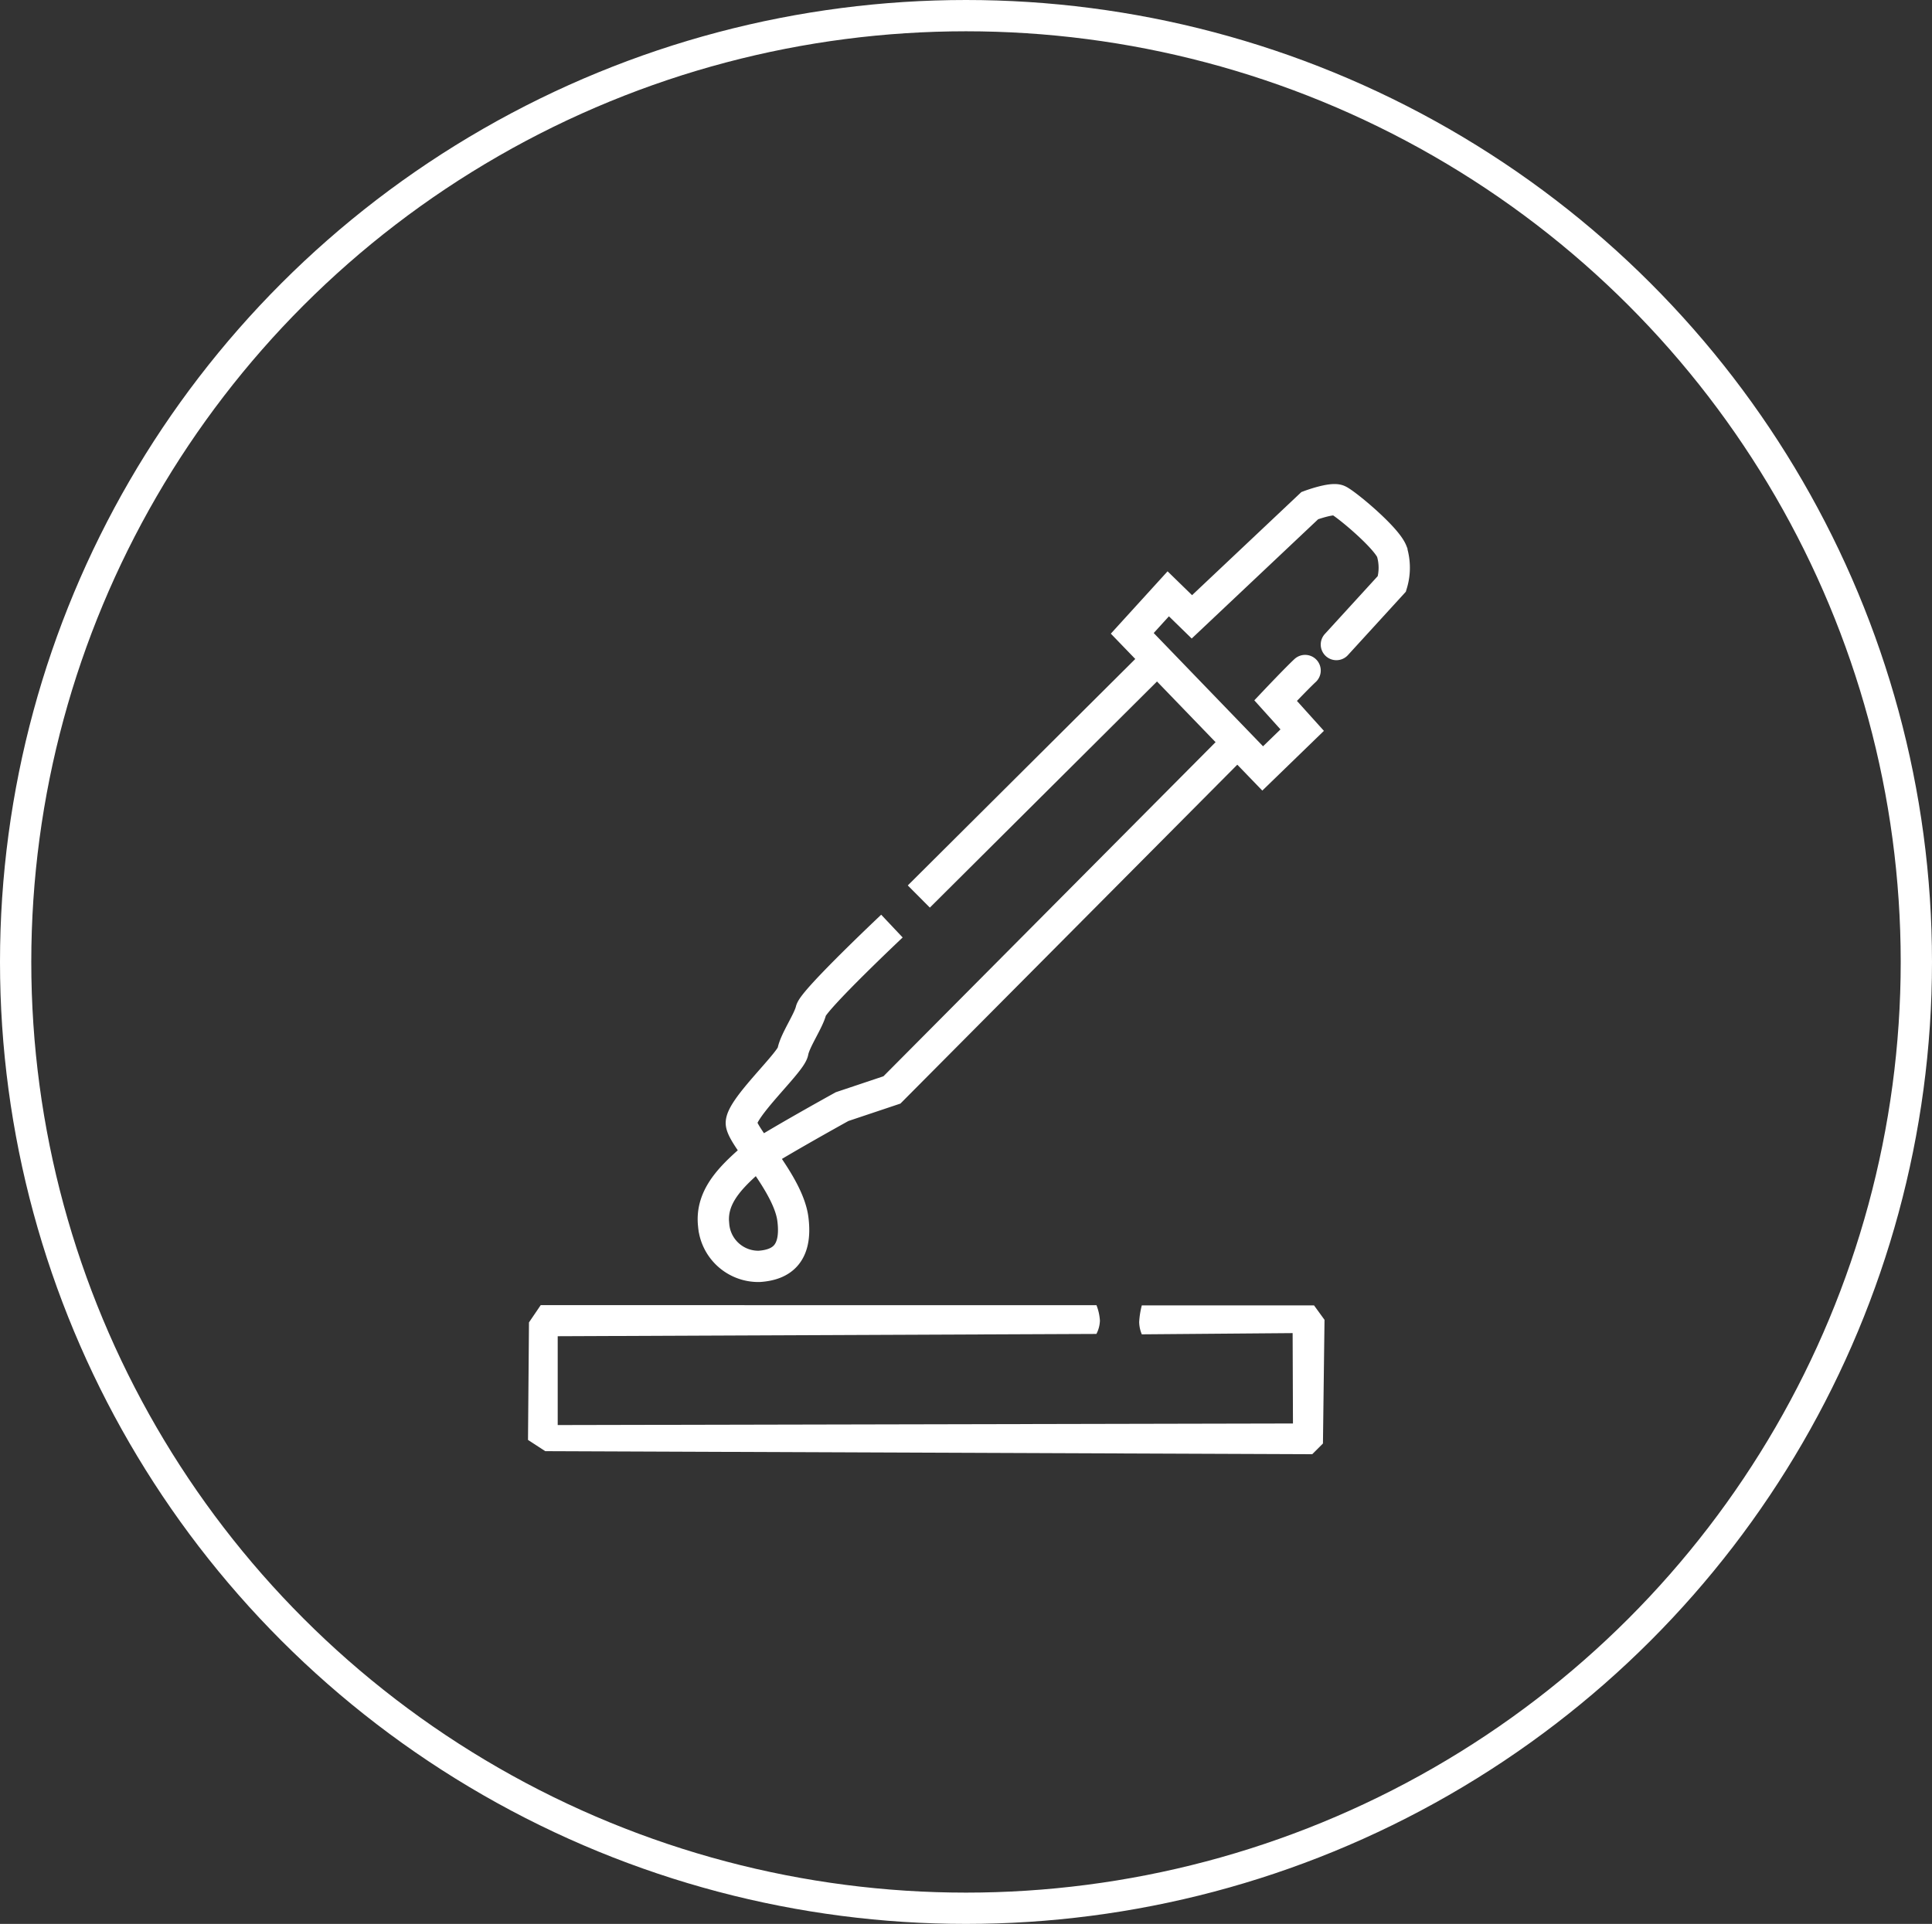 <svg xmlns="http://www.w3.org/2000/svg" width="247" height="246" viewBox="0 0 247 246">
  <rect x="0" y="0" width="247" height="246" fill="#333333" stroke="none"/>
  <g id="Group_3" data-name="Group 3" transform="translate(-1574 -974)">
    <g id="Group_2" data-name="Group 2">
      <g id="Group_1" data-name="Group 1" transform="translate(345 -72)">
        <g id="Ellipse_1" data-name="Ellipse 1" transform="translate(1229 1046)" fill="none" stroke="#fff" stroke-width="4">
          <ellipse cx="123.5" cy="123" rx="123.5" ry="123" stroke="none"/>
          <ellipse cx="123.5" cy="123" rx="121.5" ry="121" fill="none"/>
        </g>
        <path id="Path_1" data-name="Path 1" d="M1369.172,1216.563l-68.871.293v11.358l94-.2-.042-11.557-19.283.157a4.252,4.252,0,0,1-.336-1.574,10.844,10.844,0,0,1,.336-2.126h22.02l1.339,1.845-.2,15.814-1.368,1.368-98.055-.389-2.208-1.434.125-15.03,1.5-2.208,71.051.007a6.394,6.394,0,0,1,.441,1.982A3.948,3.948,0,0,1,1369.172,1216.563Z" fill="#fff"/>
        <path id="Path_2" data-name="Path 2" d="M1346.468,1160.634l29.854-29.724" fill="none" stroke="#fff" stroke-width="4"/>
        <path id="Path_3" data-name="Path 3" d="M1395.853,1131.736c-1.093,1.018-3.771,3.846-3.771,3.846l3.4,3.775-5.053,4.9-16.672-17.275,4.6-5.053,3.021,2.945,15.077-14.224s2.773-1.033,3.628-.686,6.143,4.724,6.863,6.569a7.134,7.134,0,0,1,0,4.118l-7.095,7.764" fill="none" stroke="#fff" stroke-linecap="round" stroke-width="4"/>
        <path id="Path_4" data-name="Path 4" d="M1386.507,1141.621l-43.477,43.743-6.369,2.132s-10.716,5.919-12.112,7.172c-2.525,2.267-4.692,4.665-4.31,7.979a5.731,5.731,0,0,0,5.839,5.277c2.708-.191,4.865-1.479,4.291-6.036s-6.342-10.324-6.585-12.191,6.328-7.809,6.585-9.226,2.005-3.933,2.321-5.27,10.34-10.787,10.34-10.787" fill="none" stroke="#fff" stroke-width="4"/>
      </g>
    </g>
  </g>
</svg>
